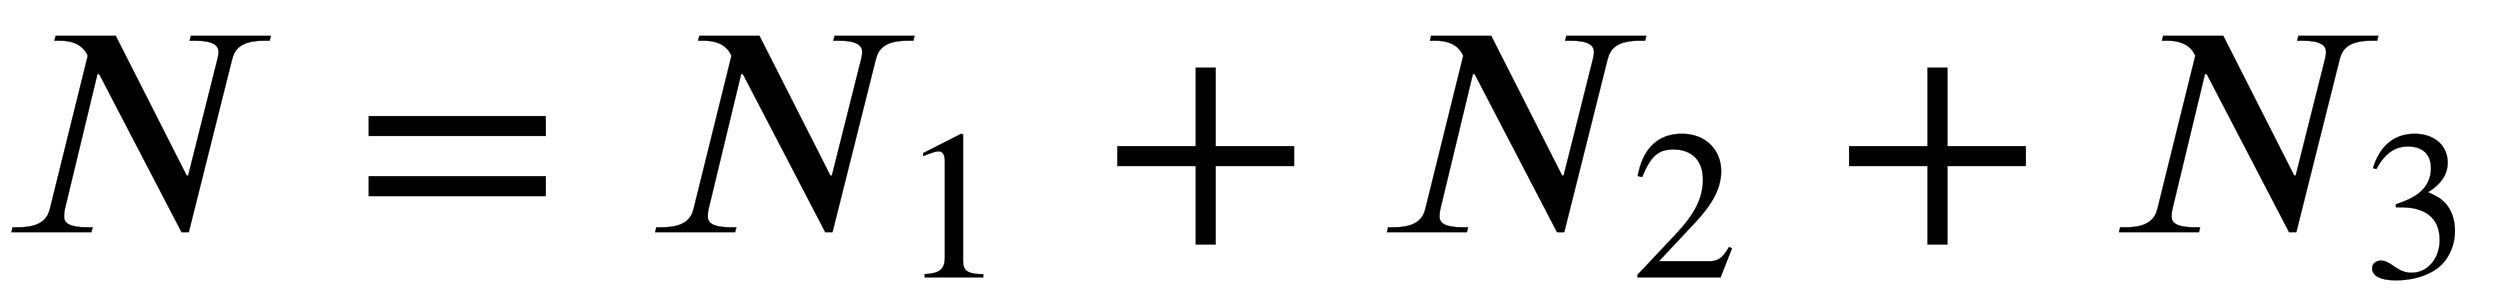 <svg xmlns="http://www.w3.org/2000/svg" xmlns:xlink="http://www.w3.org/1999/xlink" data-style="vertical-align:-.555ex" width="19.321ex" height="2.349ex" aria-labelledby="MathJax-SVG-1-Title" viewBox="0 -772.4 8318.7 1011.4"><defs aria-hidden="true"><path id="a" stroke-width="1" d="M901 653l-4-16h-18c-75 0-98-26-107-63L628 0h-24L330 526h-6L216 78c-2-8-3-16-3-27 0-20 17-35 76-35h19l-4-16H38l4 16h18c75 0 98 28 106 62l126 509c-19 43-62 50-92 50h-19l4 16h200l236-465h5l97 386c2 9 4 16 4 26 0 20-17 37-76 37h-20l4 16h266z"/><path id="b" stroke-width="1" d="M637 320H48v66h589v-66zm0-200H48v66h589v-66z"/><path id="c" stroke-width="1" d="M394 0H118v15c74 4 95 25 95 80v449c0 34-9 49-30 49-10 0-27-5-45-12l-27-10v14l179 91 9-3V76c0-43 20-61 95-61V0z"/><path id="d" stroke-width="1" d="M636 220H375V-41h-66v261H48v66h261v261h66V286h261v-66z"/><path id="e" stroke-width="1" d="M474 137L420 0H29v12l178 189c94 99 130 175 130 260 0 91-54 141-139 141-72 0-107-32-147-130l-21 5c21 117 85 199 208 199 113 0 185-77 185-176 0-79-39-154-128-248L130 76h234c42 0 63 11 96 67z"/><path id="f" stroke-width="1" d="M61 510l-16 4c29 95 92 162 196 162 93 0 156-55 156-137 0-48-26-98-93-138 44-19 62-31 83-53 28-31 44-77 44-129 0-53-17-102-46-140-48-64-143-93-232-93C80-14 41 7 41 43c0 21 18 36 41 36 17 0 33-6 61-26 37-26 58-31 86-31 74 0 130 68 130 153 0 76-35 125-104 145-22 7-45 10-102 10v14c38 13 64 24 84 36 49 28 81 73 81 134 0 68-42 102-108 102-62 0-108-32-149-106z"/></defs><g fill="currentColor" stroke="currentColor" stroke-width="0" aria-hidden="true" transform="scale(1 -1)"><use xlink:href="#a"/><use x="1179" xlink:href="#b"/><g transform="translate(2142)"><use xlink:href="#a"/><use x="1204" y="-213" transform="scale(.707)" xlink:href="#c"/></g><use x="3670" xlink:href="#d"/><g transform="translate(4577)"><use xlink:href="#a"/><use x="1204" y="-213" transform="scale(.707)" xlink:href="#e"/></g><use x="6105" xlink:href="#d"/><g transform="translate(7013)"><use xlink:href="#a"/><use x="1204" y="-213" transform="scale(.707)" xlink:href="#f"/></g></g></svg>